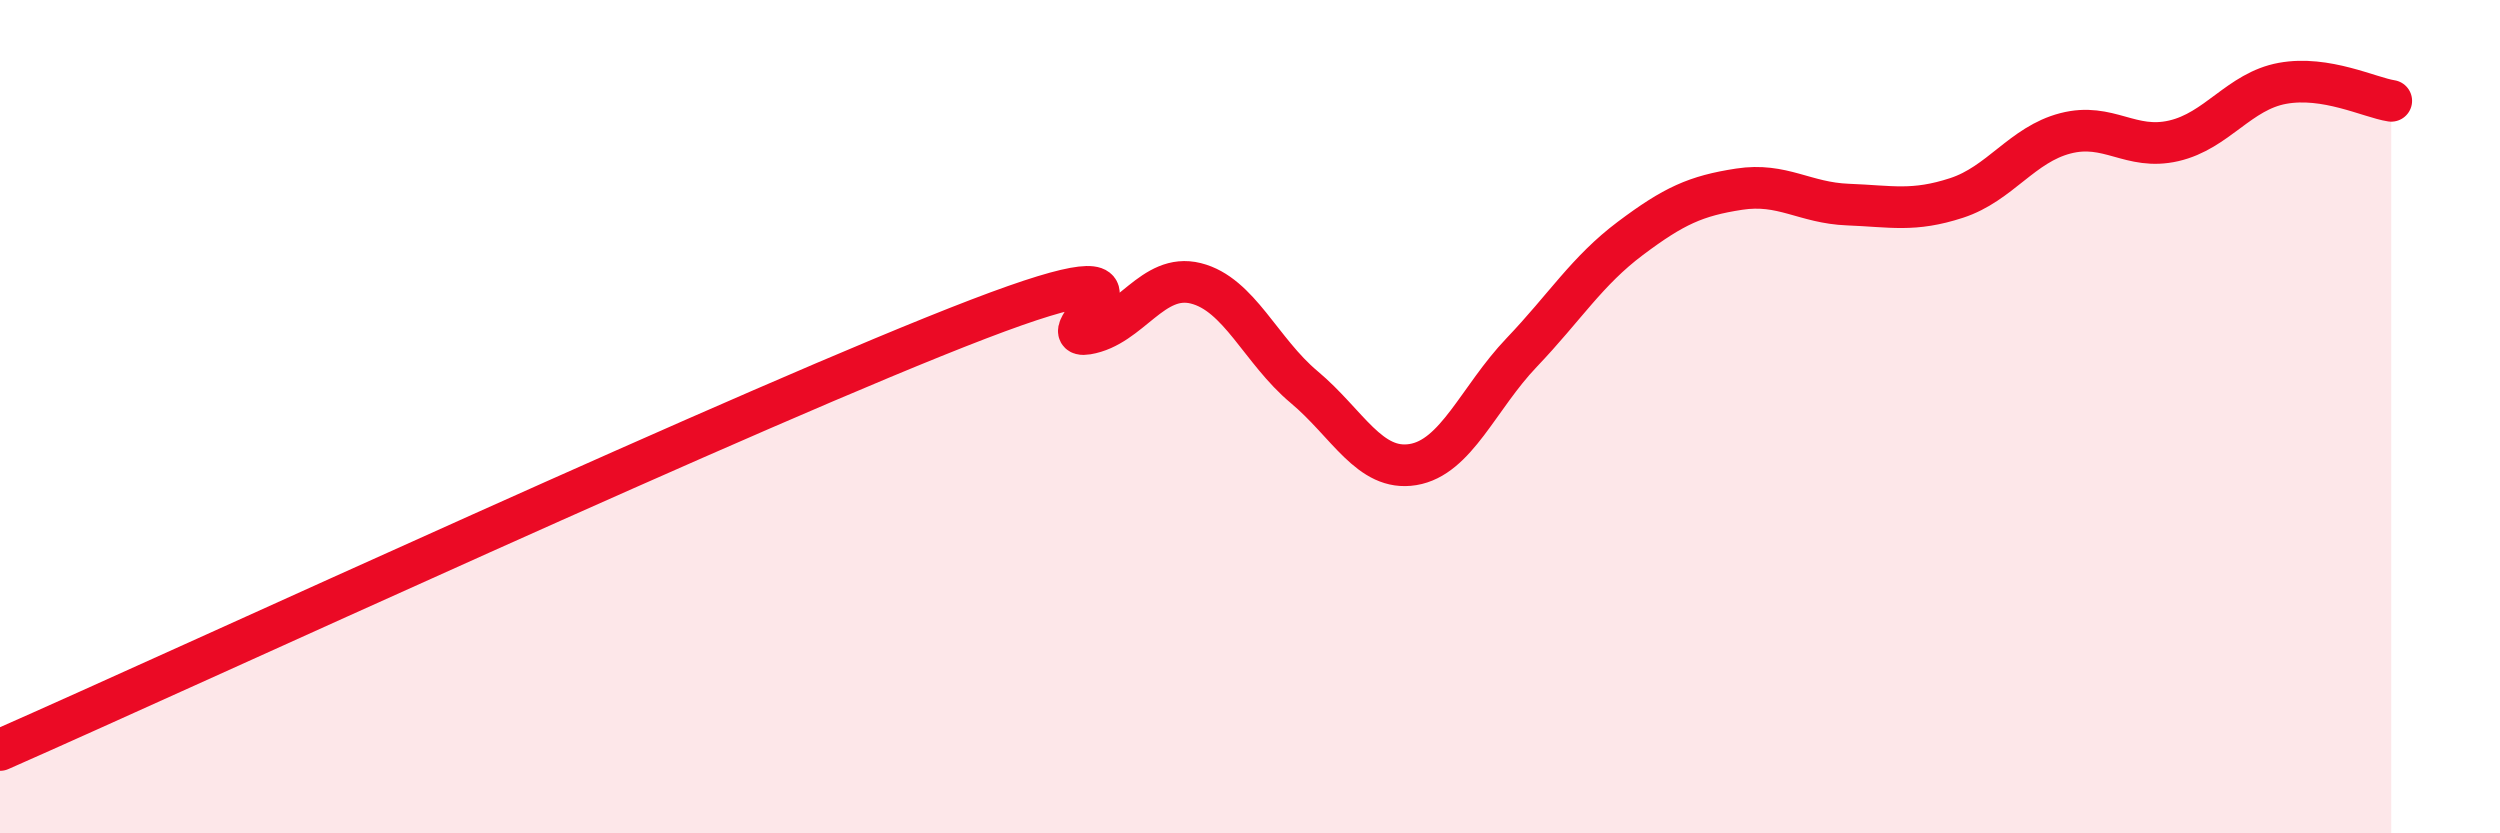 
    <svg width="60" height="20" viewBox="0 0 60 20" xmlns="http://www.w3.org/2000/svg">
      <path
        d="M 0,18 C 4.7,15.93 18.26,9.66 23.48,7.66 C 28.7,5.66 25.05,8.18 26.09,8.01 C 27.13,7.84 27.66,6.54 28.7,6.8 C 29.74,7.06 30.26,8.42 31.3,9.29 C 32.34,10.16 32.87,11.32 33.91,11.15 C 34.95,10.98 35.48,9.55 36.52,8.46 C 37.56,7.37 38.09,6.5 39.13,5.72 C 40.17,4.94 40.7,4.7 41.74,4.54 C 42.78,4.38 43.31,4.87 44.35,4.91 C 45.39,4.95 45.92,5.09 46.96,4.75 C 48,4.41 48.53,3.47 49.57,3.2 C 50.61,2.93 51.13,3.62 52.17,3.38 C 53.21,3.14 53.74,2.19 54.78,2 C 55.82,1.81 56.87,2.34 57.39,2.42L57.39 20L0 20Z"
        fill="#EB0A25"
        opacity="0.1"
        stroke-linecap="round"
        stroke-linejoin="round"
      />
      <path
        d="M 0,18 C 4.7,15.93 18.26,9.66 23.48,7.66 C 28.7,5.66 25.05,8.18 26.09,8.01 C 27.13,7.84 27.66,6.54 28.7,6.8 C 29.74,7.06 30.26,8.42 31.3,9.29 C 32.34,10.16 32.87,11.32 33.91,11.15 C 34.95,10.98 35.48,9.55 36.52,8.46 C 37.56,7.37 38.09,6.5 39.13,5.72 C 40.17,4.94 40.7,4.7 41.74,4.54 C 42.78,4.38 43.31,4.87 44.35,4.91 C 45.39,4.95 45.92,5.09 46.96,4.75 C 48,4.41 48.53,3.47 49.57,3.2 C 50.61,2.93 51.13,3.62 52.17,3.38 C 53.21,3.14 53.74,2.19 54.78,2 C 55.82,1.81 56.87,2.34 57.39,2.42"
        stroke="#EB0A25"
        stroke-width="1"
        fill="none"
        stroke-linecap="round"
        stroke-linejoin="round"
      />
    </svg>
  